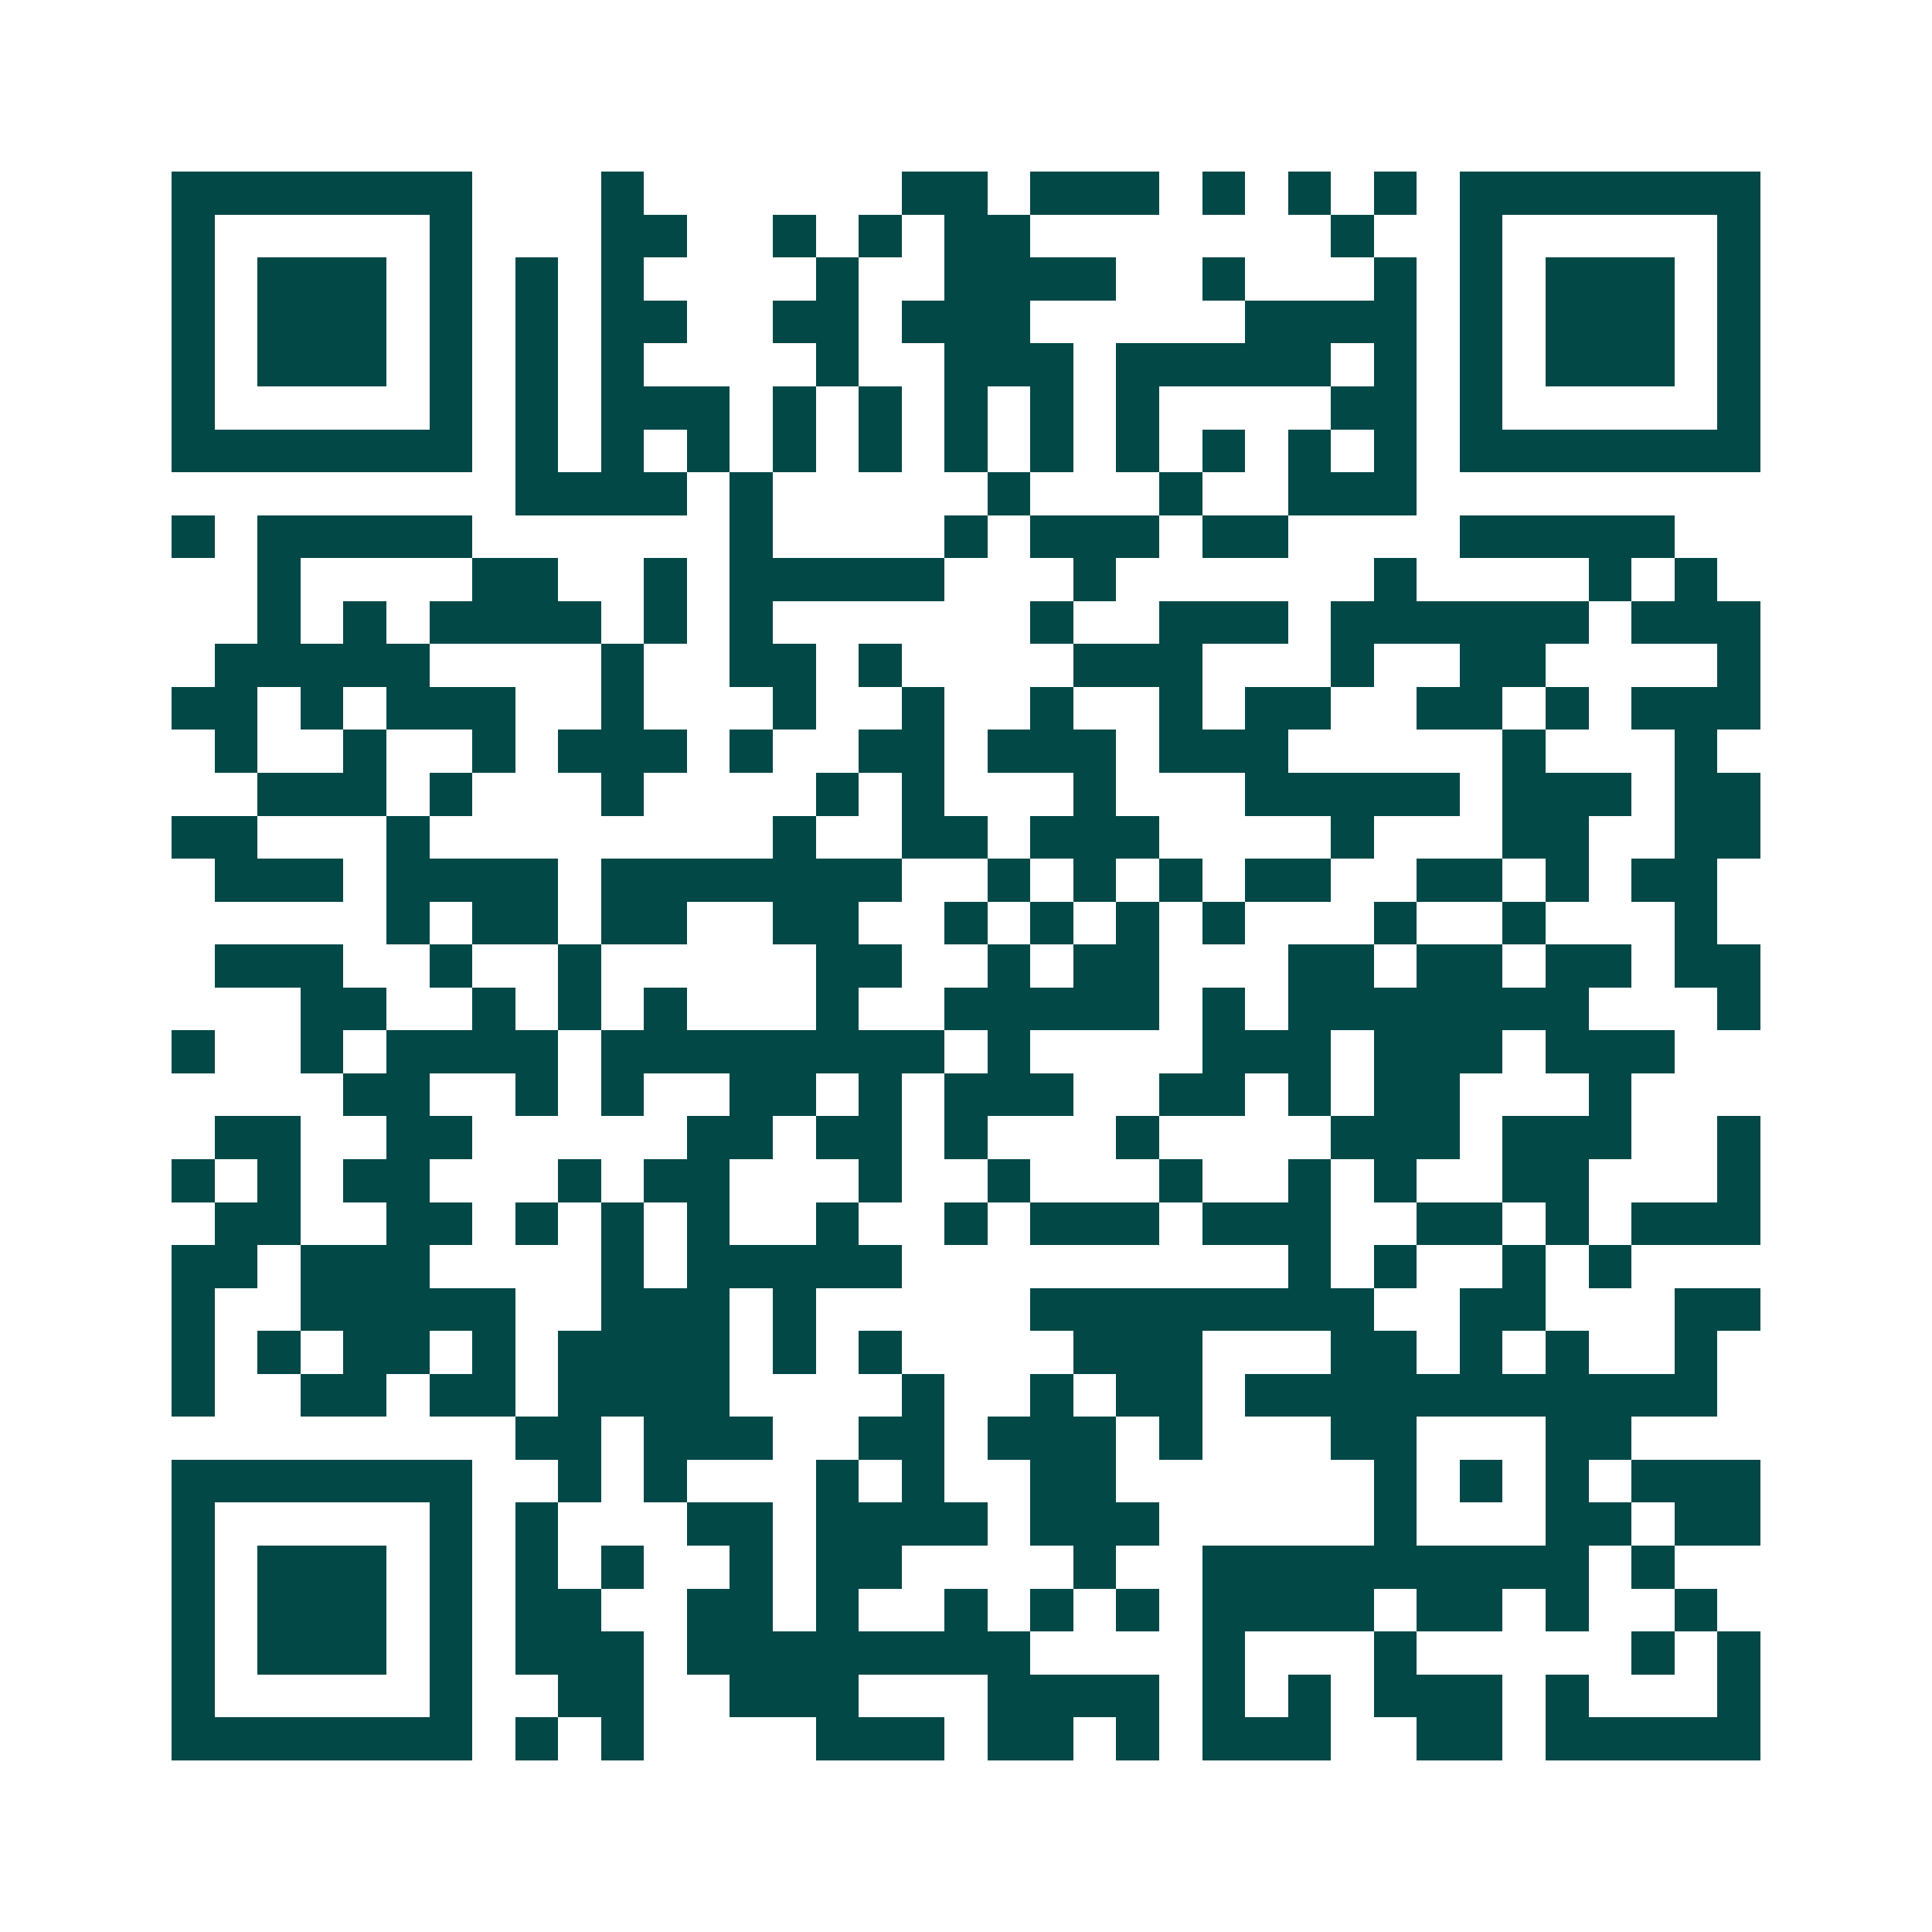 <svg xmlns="http://www.w3.org/2000/svg" width="200" height="200" viewBox="0 0 45 45" shape-rendering="crispEdges"><path fill="#ffffff" d="M0 0h45v45H0z"/><path stroke="#014847" d="M4 4.5h7m3 0h1m6 0h2m1 0h3m1 0h1m1 0h1m1 0h1m1 0h7M4 5.5h1m5 0h1m3 0h2m2 0h1m1 0h1m1 0h2m7 0h1m2 0h1m5 0h1M4 6.5h1m1 0h3m1 0h1m1 0h1m1 0h1m4 0h1m2 0h4m2 0h1m3 0h1m1 0h1m1 0h3m1 0h1M4 7.5h1m1 0h3m1 0h1m1 0h1m1 0h2m2 0h2m1 0h3m5 0h4m1 0h1m1 0h3m1 0h1M4 8.5h1m1 0h3m1 0h1m1 0h1m1 0h1m4 0h1m2 0h3m1 0h5m1 0h1m1 0h1m1 0h3m1 0h1M4 9.5h1m5 0h1m1 0h1m1 0h3m1 0h1m1 0h1m1 0h1m1 0h1m1 0h1m4 0h2m1 0h1m5 0h1M4 10.5h7m1 0h1m1 0h1m1 0h1m1 0h1m1 0h1m1 0h1m1 0h1m1 0h1m1 0h1m1 0h1m1 0h1m1 0h7M12 11.5h4m1 0h1m5 0h1m3 0h1m2 0h3M4 12.5h1m1 0h5m6 0h1m4 0h1m1 0h3m1 0h2m4 0h5M6 13.5h1m4 0h2m2 0h1m1 0h5m3 0h1m6 0h1m4 0h1m1 0h1M6 14.5h1m1 0h1m1 0h4m1 0h1m1 0h1m6 0h1m2 0h3m1 0h6m1 0h3M5 15.5h5m4 0h1m2 0h2m1 0h1m4 0h3m3 0h1m2 0h2m4 0h1M4 16.5h2m1 0h1m1 0h3m2 0h1m3 0h1m2 0h1m2 0h1m2 0h1m1 0h2m2 0h2m1 0h1m1 0h3M5 17.5h1m2 0h1m2 0h1m1 0h3m1 0h1m2 0h2m1 0h3m1 0h3m5 0h1m3 0h1M6 18.5h3m1 0h1m3 0h1m4 0h1m1 0h1m3 0h1m3 0h5m1 0h3m1 0h2M4 19.5h2m3 0h1m8 0h1m2 0h2m1 0h3m4 0h1m3 0h2m2 0h2M5 20.5h3m1 0h4m1 0h7m2 0h1m1 0h1m1 0h1m1 0h2m2 0h2m1 0h1m1 0h2M9 21.5h1m1 0h2m1 0h2m2 0h2m2 0h1m1 0h1m1 0h1m1 0h1m3 0h1m2 0h1m3 0h1M5 22.5h3m2 0h1m2 0h1m5 0h2m2 0h1m1 0h2m3 0h2m1 0h2m1 0h2m1 0h2M7 23.5h2m2 0h1m1 0h1m1 0h1m3 0h1m2 0h5m1 0h1m1 0h7m3 0h1M4 24.5h1m2 0h1m1 0h4m1 0h8m1 0h1m4 0h3m1 0h3m1 0h3M8 25.5h2m2 0h1m1 0h1m2 0h2m1 0h1m1 0h3m2 0h2m1 0h1m1 0h2m3 0h1M5 26.5h2m2 0h2m5 0h2m1 0h2m1 0h1m3 0h1m4 0h3m1 0h3m2 0h1M4 27.5h1m1 0h1m1 0h2m3 0h1m1 0h2m3 0h1m2 0h1m3 0h1m2 0h1m1 0h1m2 0h2m3 0h1M5 28.5h2m2 0h2m1 0h1m1 0h1m1 0h1m2 0h1m2 0h1m1 0h3m1 0h3m2 0h2m1 0h1m1 0h3M4 29.5h2m1 0h3m4 0h1m1 0h5m9 0h1m1 0h1m2 0h1m1 0h1M4 30.5h1m2 0h5m2 0h3m1 0h1m5 0h8m2 0h2m3 0h2M4 31.5h1m1 0h1m1 0h2m1 0h1m1 0h4m1 0h1m1 0h1m4 0h3m3 0h2m1 0h1m1 0h1m2 0h1M4 32.5h1m2 0h2m1 0h2m1 0h4m4 0h1m2 0h1m1 0h2m1 0h11M12 33.5h2m1 0h3m2 0h2m1 0h3m1 0h1m3 0h2m3 0h2M4 34.5h7m2 0h1m1 0h1m3 0h1m1 0h1m2 0h2m6 0h1m1 0h1m1 0h1m1 0h3M4 35.5h1m5 0h1m1 0h1m3 0h2m1 0h4m1 0h3m5 0h1m3 0h2m1 0h2M4 36.5h1m1 0h3m1 0h1m1 0h1m1 0h1m2 0h1m1 0h2m4 0h1m2 0h9m1 0h1M4 37.5h1m1 0h3m1 0h1m1 0h2m2 0h2m1 0h1m2 0h1m1 0h1m1 0h1m1 0h4m1 0h2m1 0h1m2 0h1M4 38.5h1m1 0h3m1 0h1m1 0h3m1 0h8m4 0h1m3 0h1m5 0h1m1 0h1M4 39.5h1m5 0h1m2 0h2m2 0h3m3 0h4m1 0h1m1 0h1m1 0h3m1 0h1m3 0h1M4 40.5h7m1 0h1m1 0h1m4 0h3m1 0h2m1 0h1m1 0h3m2 0h2m1 0h5"/></svg>
